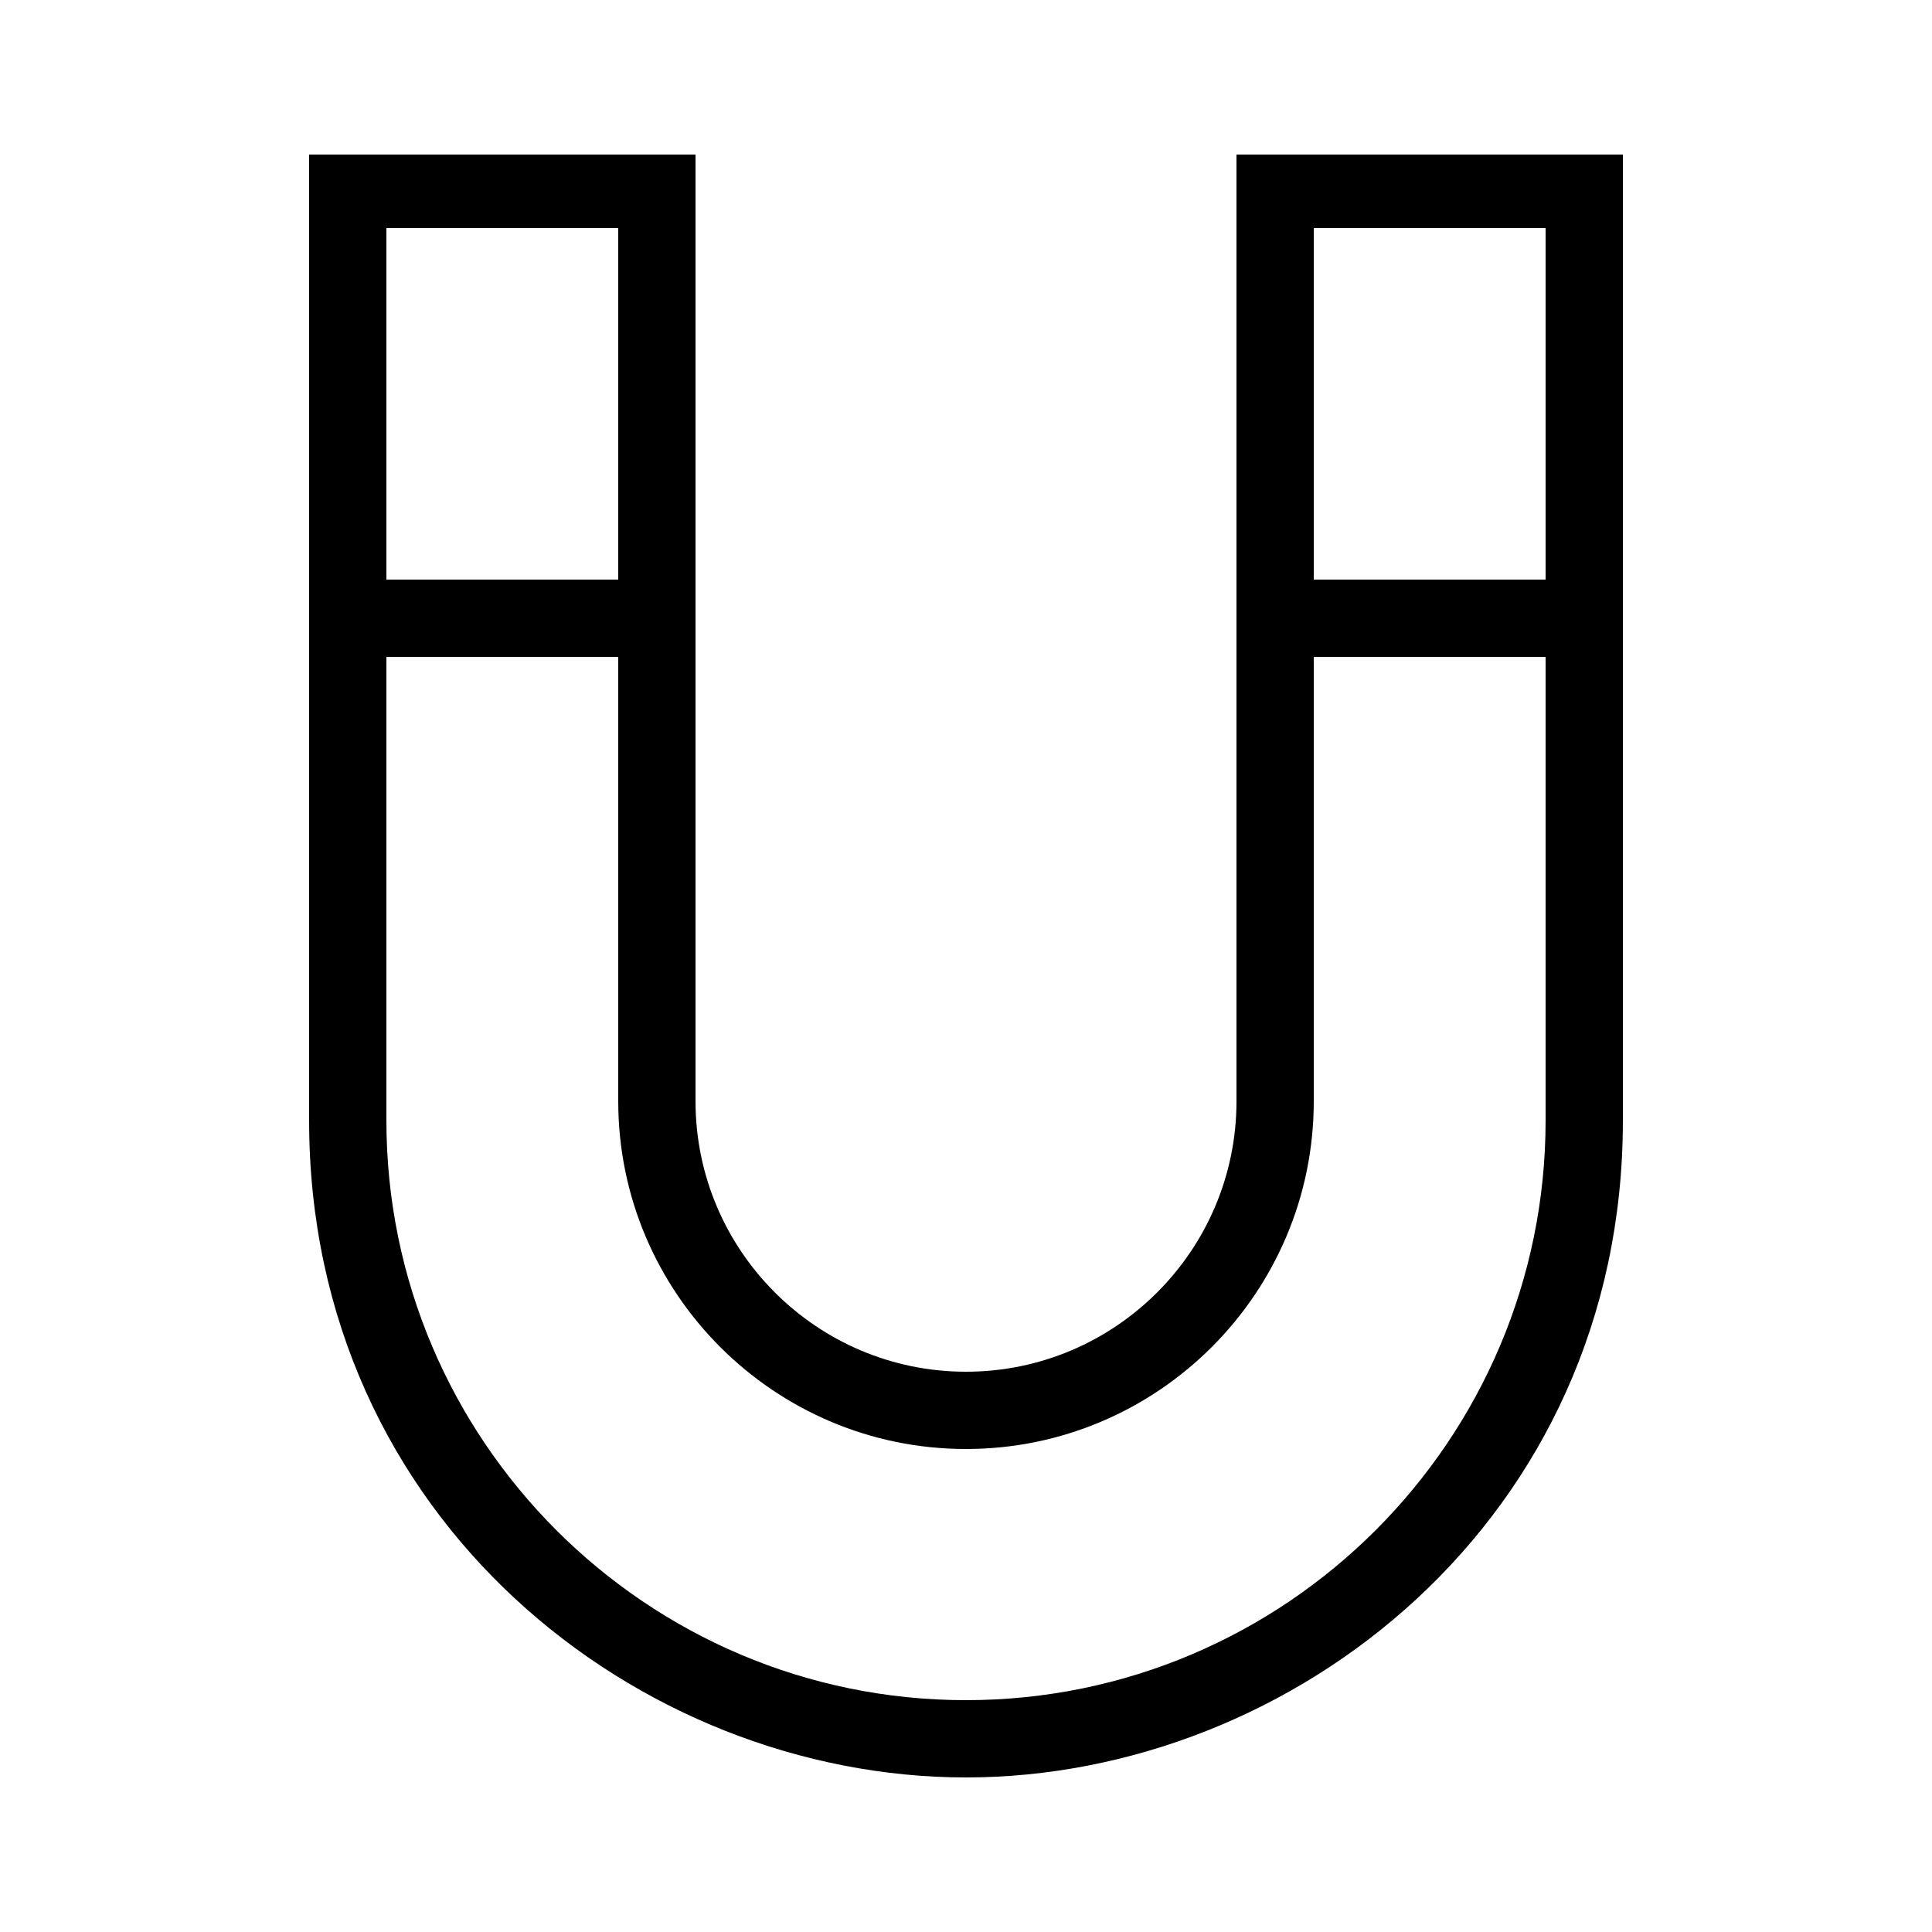 <?xml version="1.0" encoding="UTF-8"?> <svg xmlns="http://www.w3.org/2000/svg" id="icon" viewBox="0 0 1000 1000"><path d="M640,80v490c0,77.2-62.8,140-140,140s-140-62.8-140-140V80H160v500c0,206.59,170.94,340,340,340s340-133.41,340-340V80h-200Zm160,38v182h-120V118h120Zm-480,0v182h-120V118h120Zm180,762c-165.42,0-300-134.58-300-300v-240h120v230c0,99.25,80.75,180,180,180s180-80.75,180-180v-230h120v240c0,165.42-134.58,300-300,300Z"></path></svg> 